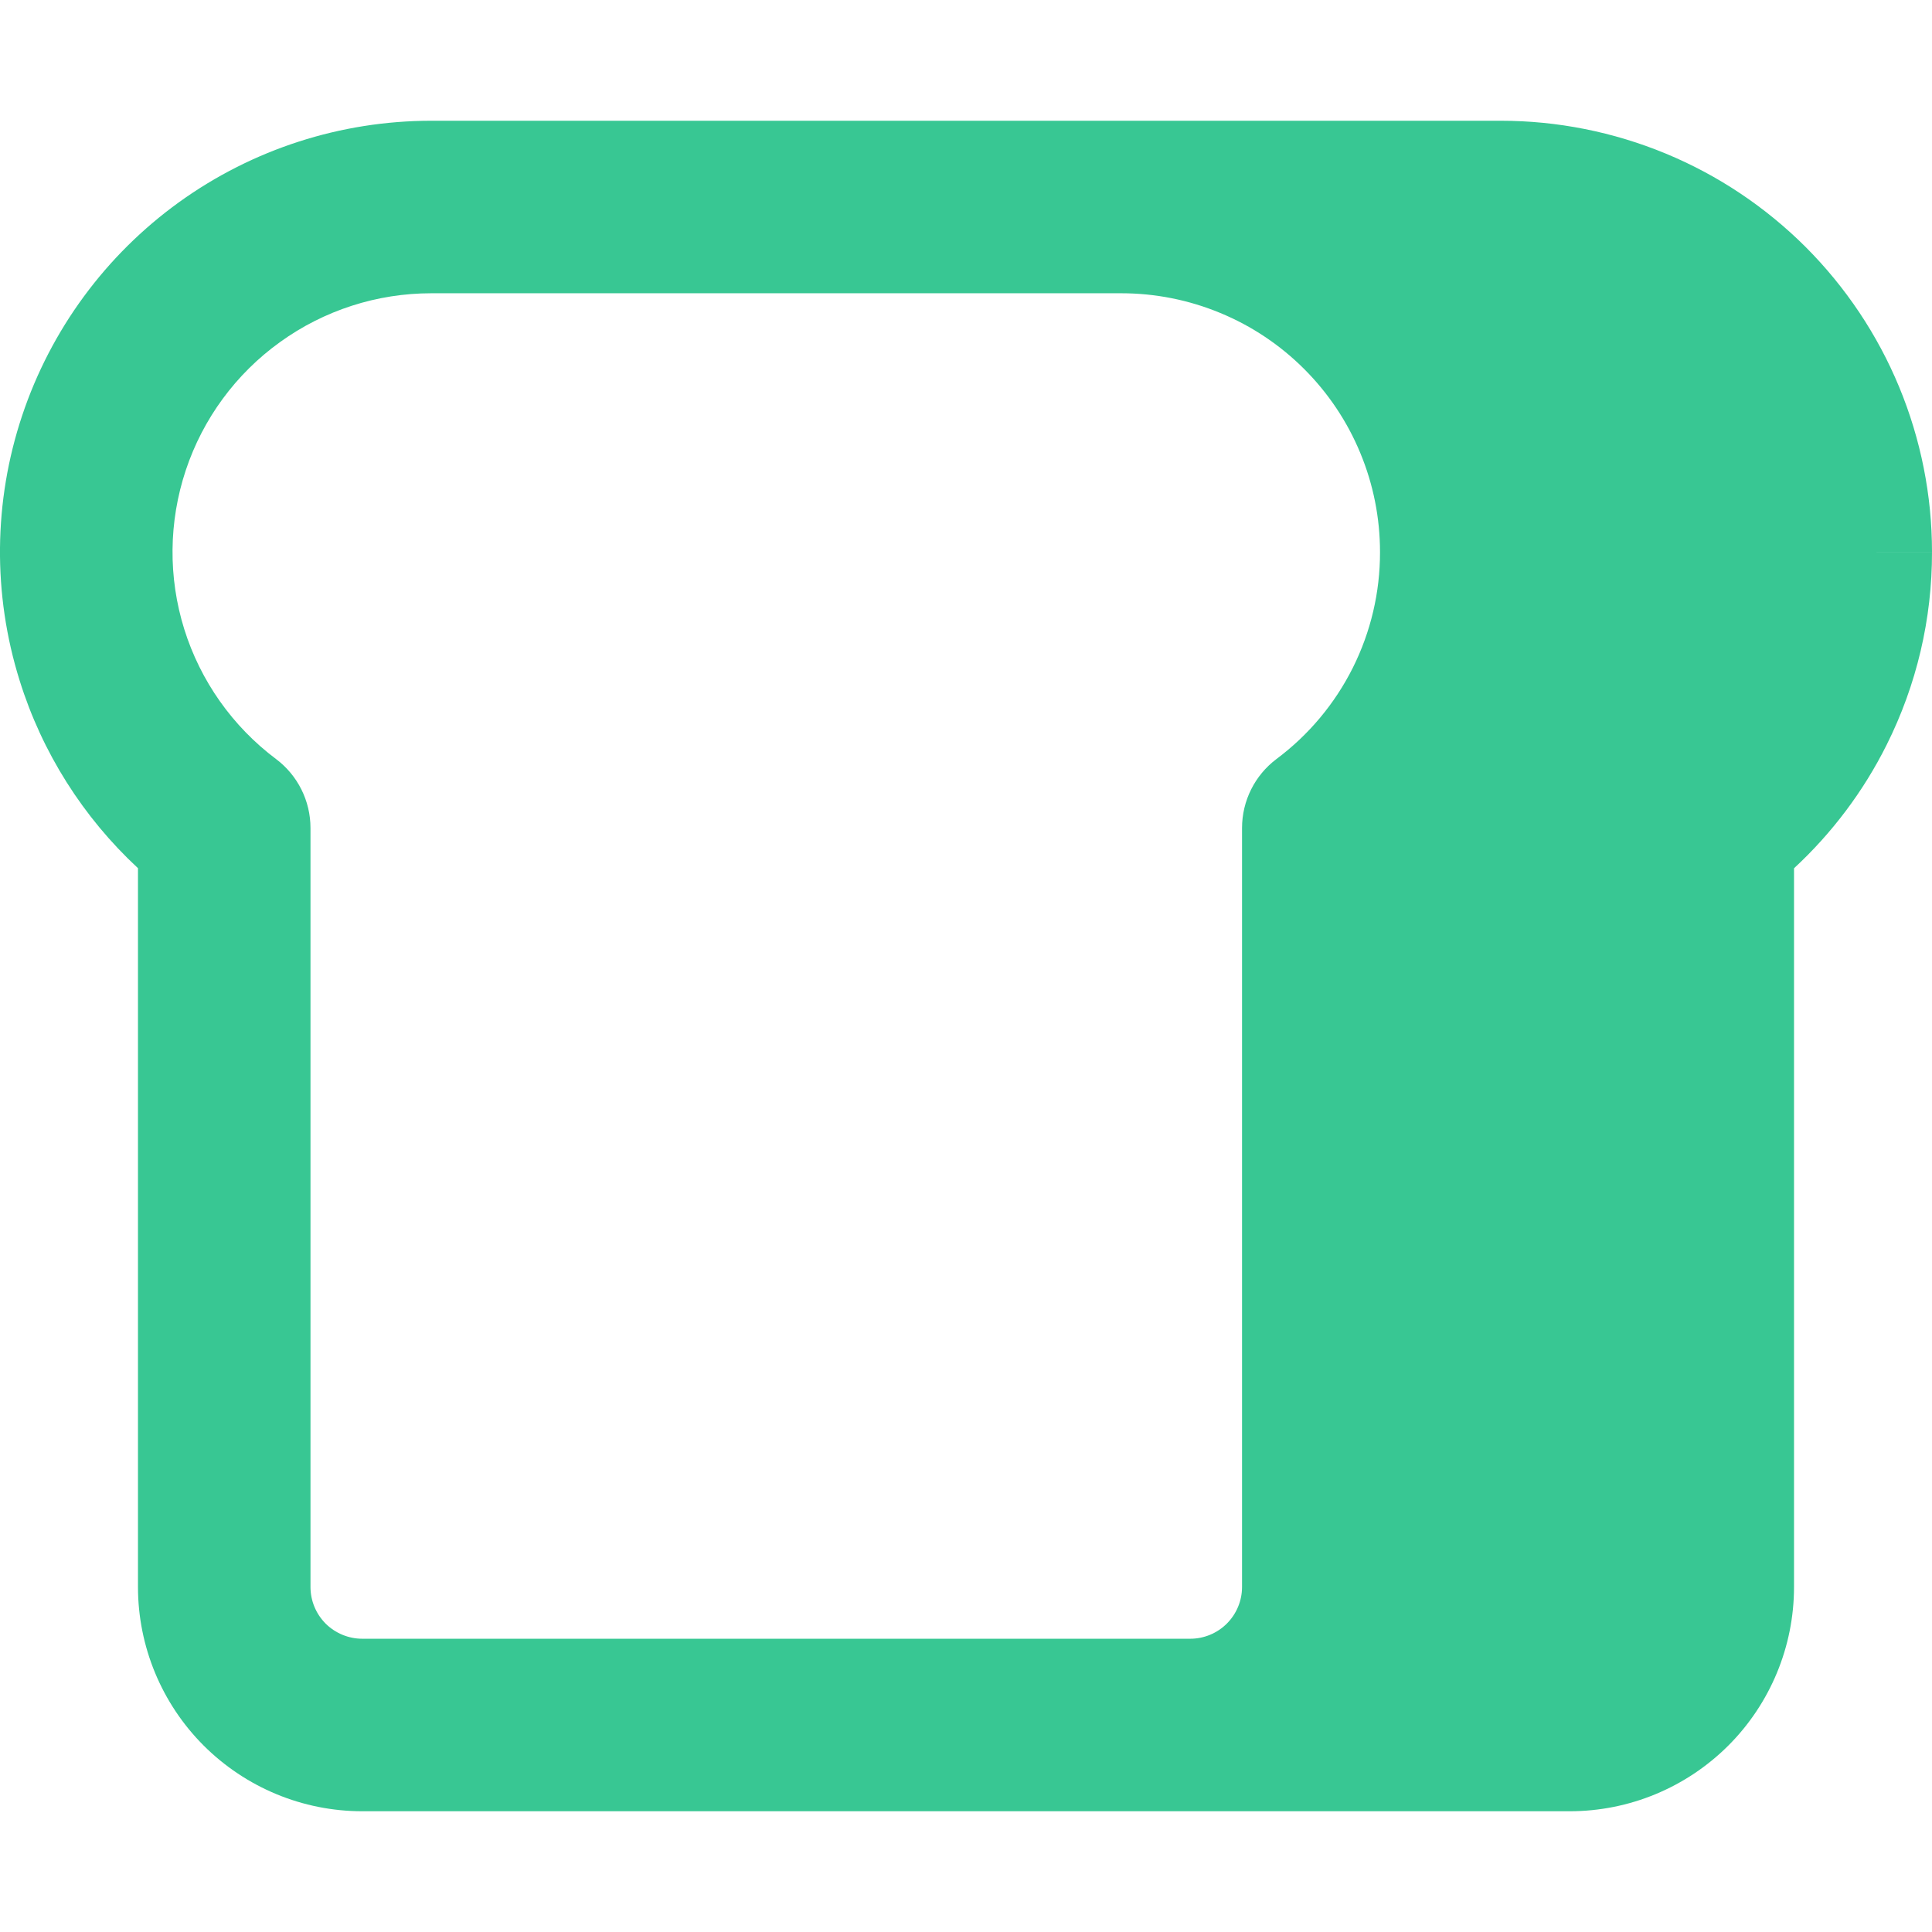 <svg width="24" height="24" viewBox="0 0 24 24" fill="none" xmlns="http://www.w3.org/2000/svg">
<g clip-path="url(#clip0_2029_13173)">
<path fill-rule="evenodd" clip-rule="evenodd" d="M2.225 2.511C3.137 1.854 4.233 1.5 5.357 1.5H18.643C19.346 1.5 20.043 1.639 20.693 1.908C21.343 2.177 21.933 2.572 22.431 3.069C22.928 3.567 23.323 4.157 23.592 4.807C23.861 5.457 24 6.153 24 6.856C24.002 7.688 23.809 8.509 23.436 9.254C23.148 9.831 22.757 10.35 22.286 10.786V19.714C22.286 20.453 21.992 21.162 21.47 21.684C20.947 22.206 20.239 22.5 19.5 22.5H4.5C3.761 22.5 3.053 22.206 2.53 21.684C2.008 21.162 1.714 20.453 1.714 19.714V10.785C1.032 10.152 0.523 9.349 0.244 8.454C-0.092 7.381 -0.081 6.23 0.275 5.163C0.631 4.096 1.313 3.169 2.225 2.511ZM7.929 20.357H14.786C14.956 20.357 15.12 20.289 15.24 20.169C15.361 20.048 15.429 19.885 15.429 19.714V10.286C15.429 9.948 15.588 9.63 15.859 9.427C16.258 9.129 16.582 8.741 16.805 8.296C17.028 7.85 17.144 7.358 17.143 6.859V6.857C17.143 6.435 17.06 6.017 16.898 5.627C16.737 5.237 16.5 4.883 16.201 4.584C15.903 4.286 15.549 4.049 15.159 3.888C14.769 3.726 14.351 3.643 13.929 3.643H5.357C4.683 3.643 4.025 3.855 3.478 4.25C2.93 4.644 2.521 5.201 2.308 5.841C2.095 6.481 2.088 7.172 2.289 7.816C2.49 8.459 2.889 9.024 3.429 9.429C3.698 9.631 3.857 9.948 3.857 10.286V19.714C3.857 19.885 3.925 20.048 4.045 20.169C4.166 20.289 4.33 20.357 4.5 20.357H7.929ZM22.929 6.857L24 6.856V6.857H22.929Z" fill="#38C793"/>
</g>
<defs>
<clipPath id="clip0_2029_13173">
<rect width="24" height="24" fill="white"/>
</clipPath>
</defs>
</svg>
